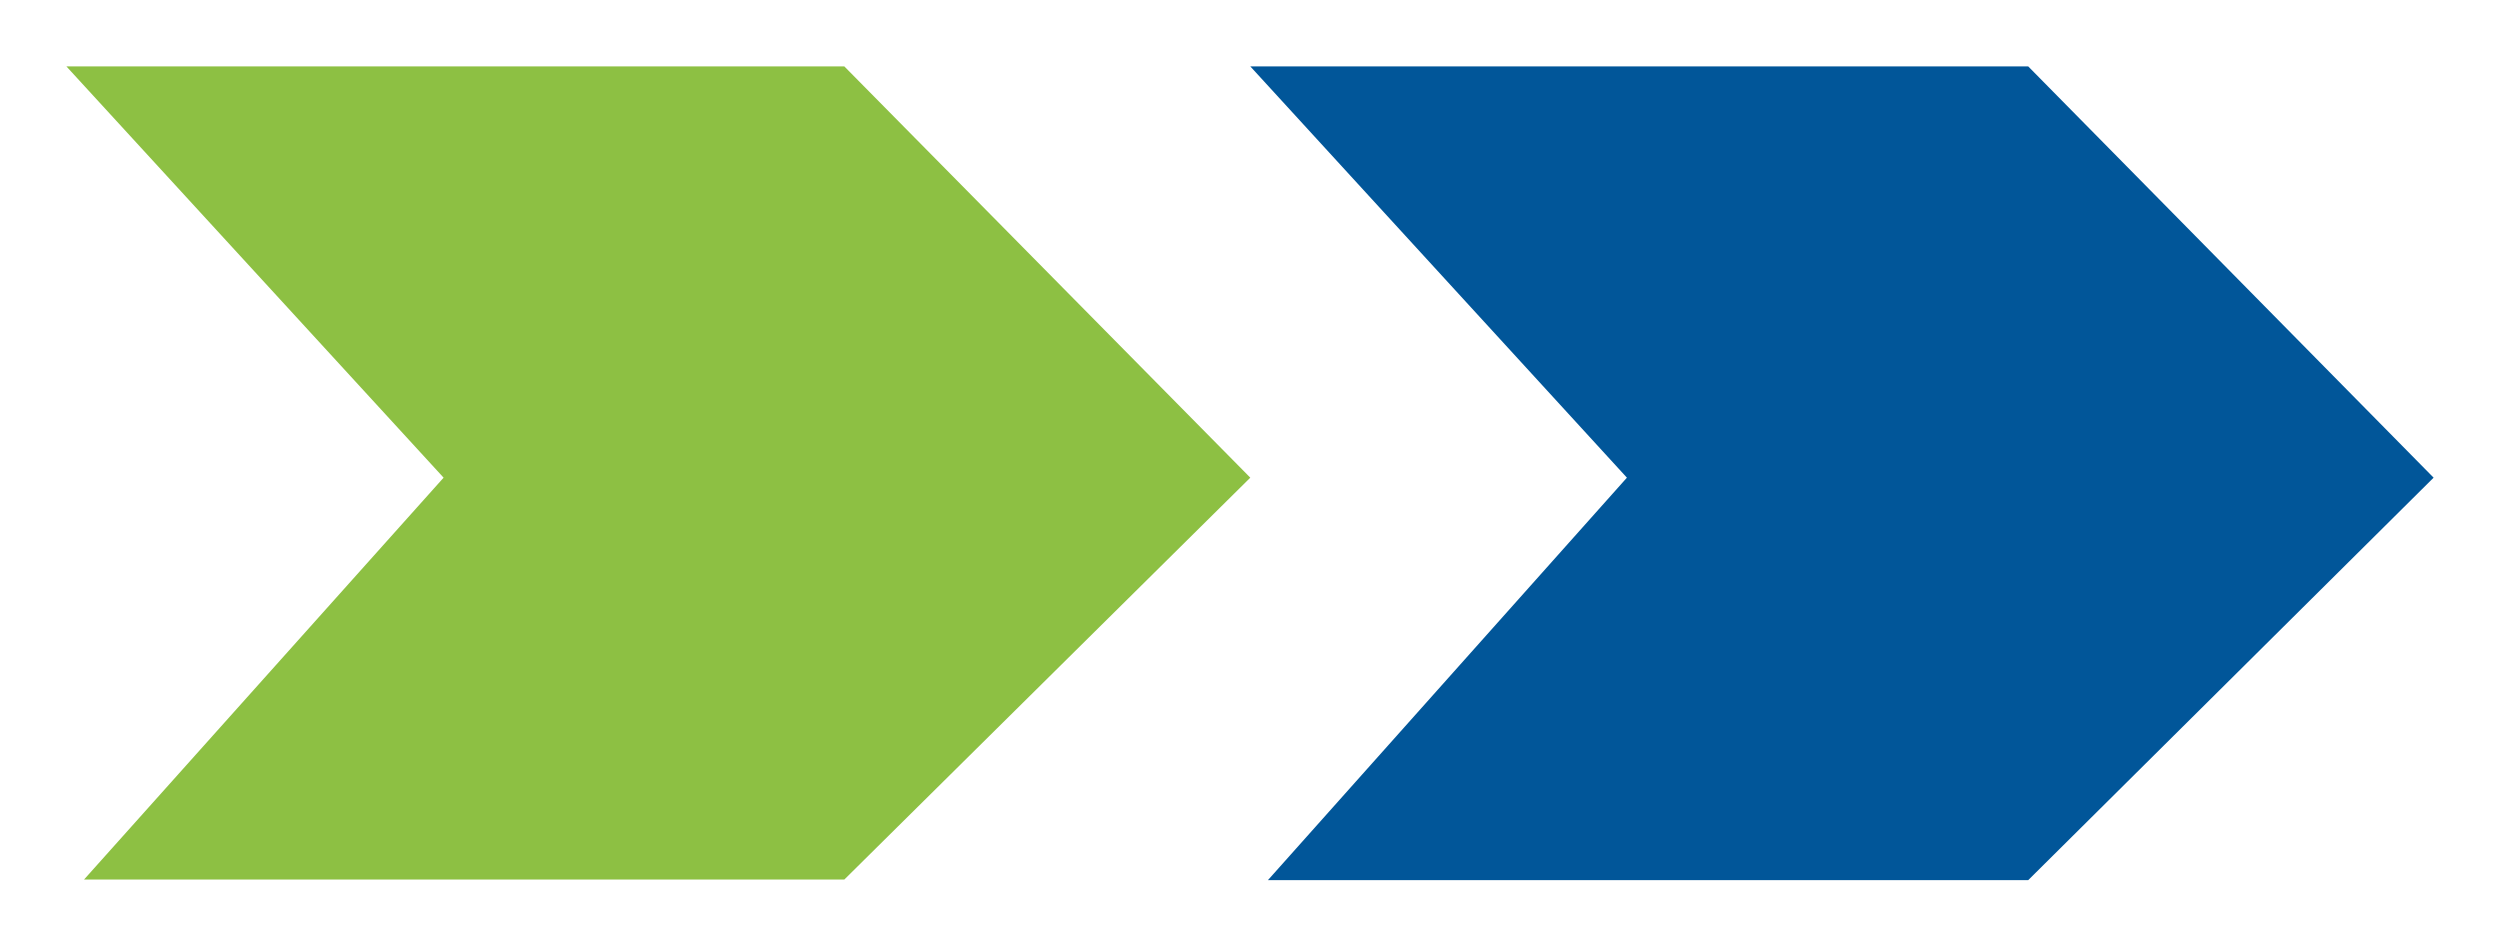 <svg xmlns="http://www.w3.org/2000/svg" xmlns:xlink="http://www.w3.org/1999/xlink" viewBox="0 0 42.55 16.1"><defs><style>.cls-1{fill:none;}.cls-2{clip-path:url(#clip-path);}.cls-3{fill:#8dc043;}.cls-4{clip-path:url(#clip-path-2);}.cls-5{fill:#015699;}</style><clipPath id="clip-path" transform="translate(1.13 1.13)"><path class="cls-1" d="M0,0,6.42,7,.3,13.84H13.24L20.15,7,13.24,0Z"/></clipPath><clipPath id="clip-path-2" transform="translate(1.13 1.13)"><path class="cls-1" d="M20.15,0l6.41,7-6.11,6.85H33.39L40.29,7l-6.9-7Z"/></clipPath></defs><g id="Camada_2" data-name="Camada 2"><g id="Layer_1" data-name="Layer 1"><g class="cls-2"><rect class="cls-3" width="22.41" height="16.1"/></g><g class="cls-4"><rect class="cls-5" x="20.15" width="22.41" height="16.1"/></g></g></g></svg>
